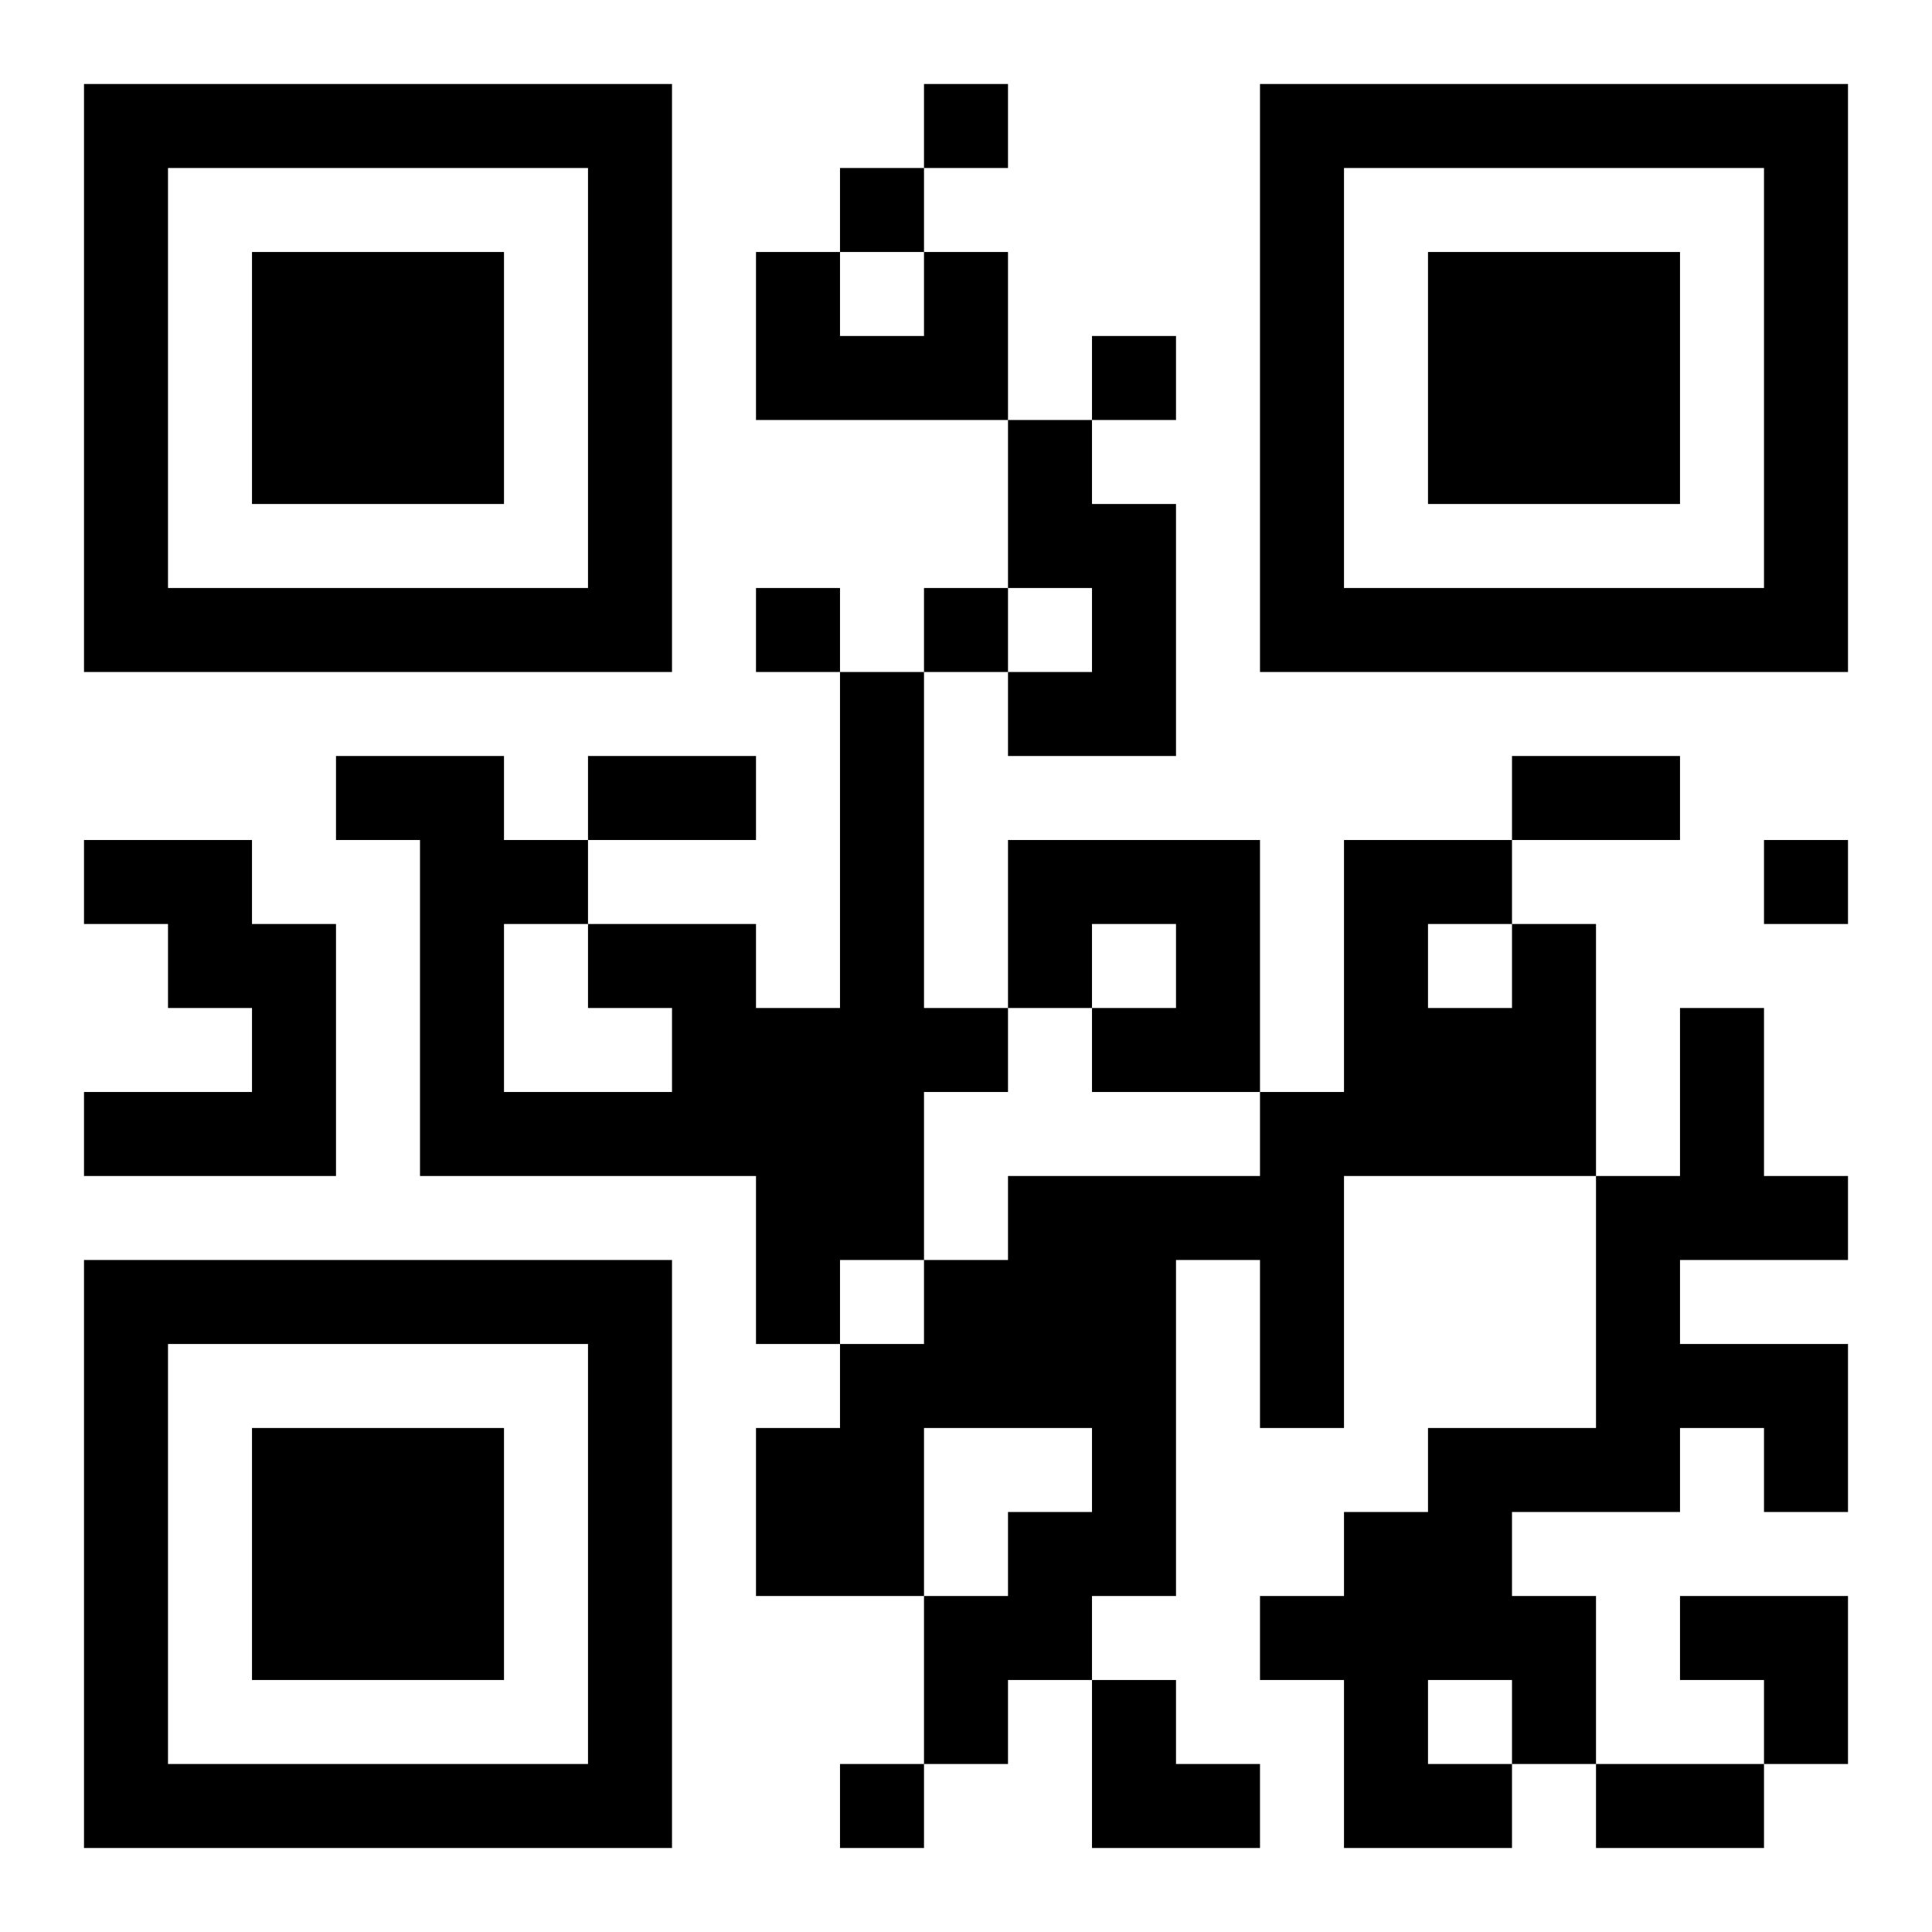 <?xml version="1.0" encoding="UTF-8"?>
<!DOCTYPE svg PUBLIC "-//W3C//DTD SVG 1.1//EN" "http://www.w3.org/Graphics/SVG/1.1/DTD/svg11.dtd">
<svg xmlns="http://www.w3.org/2000/svg" version="1.1" viewBox="0 0 23 23" stroke="none">
	<rect width="100%" height="100%" fill="#ffffff"/>
	<path d="M1,1h7v1h-7z M11,1h1v1h-1z M15,1h7v1h-7z M1,2h1v6h-1z M7,2h1v6h-1z M10,2h1v1h-1z M15,2h1v6h-1z M21,2h1v6h-1z M3,3h3v3h-3z M9,3h1v2h-1z M11,3h1v2h-1z M17,3h3v3h-3z M10,4h1v1h-1z M13,4h1v1h-1z M12,5h1v2h-1z M13,6h1v3h-1z M2,7h5v1h-5z M9,7h1v1h-1z M11,7h1v1h-1z M16,7h5v1h-5z M10,8h1v7h-1z M12,8h1v1h-1z M4,9h2v1h-2z M7,9h2v1h-2z M18,9h2v1h-2z M1,10h2v1h-2z M5,10h1v4h-1z M6,10h1v1h-1z M12,10h3v1h-3z M16,10h1v4h-1z M17,10h1v1h-1z M21,10h1v1h-1z M2,11h2v1h-2z M7,11h2v1h-2z M12,11h1v1h-1z M14,11h1v2h-1z M18,11h1v3h-1z M3,12h1v2h-1z M8,12h2v2h-2z M11,12h1v1h-1z M13,12h1v1h-1z M17,12h1v2h-1z M20,12h1v3h-1z M1,13h2v1h-2z M6,13h2v1h-2z M15,13h1v4h-1z M9,14h1v2h-1z M12,14h2v3h-2z M14,14h1v1h-1z M19,14h1v4h-1z M21,14h1v1h-1z M1,15h7v1h-7z M11,15h1v2h-1z M1,16h1v6h-1z M7,16h1v6h-1z M10,16h1v3h-1z M20,16h2v1h-2z M3,17h3v3h-3z M9,17h1v2h-1z M13,17h1v2h-1z M17,17h1v3h-1z M18,17h1v1h-1z M21,17h1v1h-1z M12,18h1v2h-1z M16,18h1v4h-1z M11,19h1v2h-1z M15,19h1v1h-1z M18,19h1v2h-1z M20,19h2v1h-2z M13,20h1v2h-1z M21,20h1v1h-1z M2,21h5v1h-5z M10,21h1v1h-1z M14,21h1v1h-1z M17,21h1v1h-1z M19,21h2v1h-2z" fill="#000000"/>
</svg>
